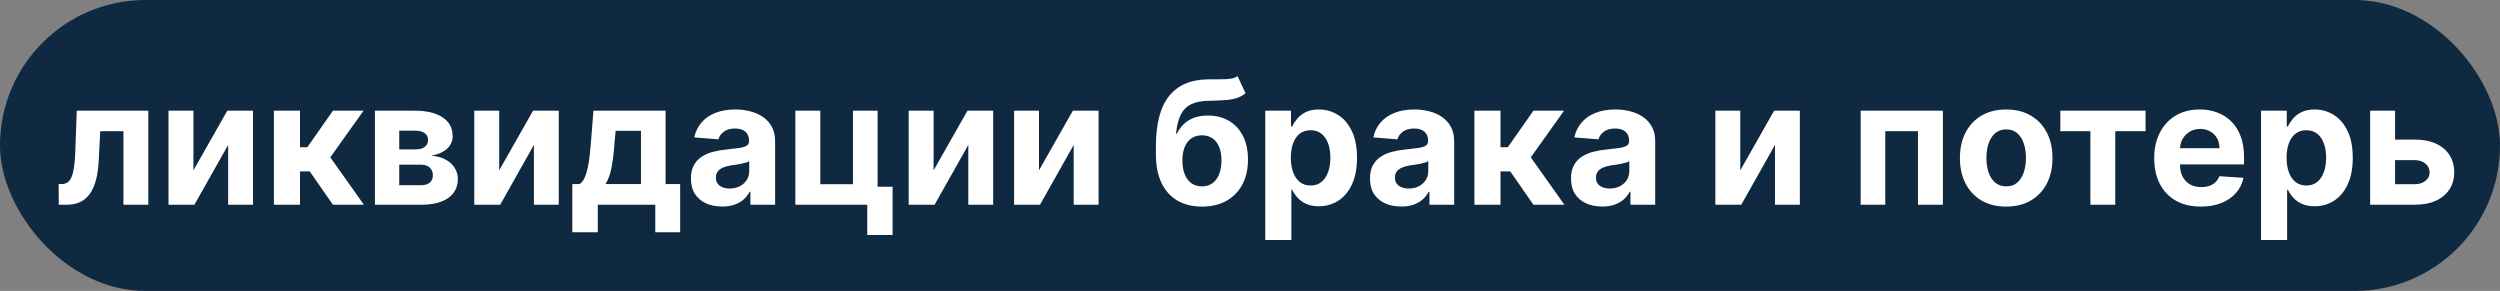 <?xml version="1.0" encoding="UTF-8"?> <svg xmlns="http://www.w3.org/2000/svg" width="464" height="54" viewBox="0 0 464 54" fill="none"><rect x="0" y="0" width="464" height="54" fill="#808080" stroke="none"/><rect width="464" height="54" rx="27" fill="#0E2940"></rect><path d="M10.909 38L10.886 34.159H11.466C11.875 34.159 12.227 34.061 12.523 33.864C12.826 33.659 13.076 33.33 13.273 32.875C13.47 32.42 13.625 31.818 13.739 31.068C13.852 30.311 13.928 29.379 13.966 28.273L14.25 20.546H27.523V38H22.909V24.352H18.602L18.329 29.682C18.261 31.144 18.083 32.401 17.796 33.455C17.515 34.508 17.125 35.371 16.625 36.045C16.125 36.712 15.523 37.205 14.818 37.523C14.114 37.841 13.296 38 12.364 38H10.909ZM35.901 31.614L42.185 20.546H46.957V38H42.344V26.898L36.082 38H31.276V20.546H35.901V31.614ZM50.838 38V20.546H55.679V27.318H57.043L61.793 20.546H67.474L61.304 29.204L67.543 38H61.793L57.486 31.807H55.679V38H50.838ZM69.588 38V20.546H77.031C79.183 20.546 80.883 20.954 82.133 21.773C83.383 22.591 84.008 23.754 84.008 25.261C84.008 26.208 83.656 26.996 82.952 27.625C82.247 28.254 81.27 28.678 80.02 28.898C81.065 28.974 81.956 29.212 82.69 29.614C83.433 30.008 83.997 30.519 84.383 31.148C84.778 31.776 84.974 32.474 84.974 33.239C84.974 34.231 84.709 35.083 84.179 35.795C83.656 36.508 82.887 37.053 81.872 37.432C80.865 37.811 79.633 38 78.179 38H69.588ZM74.099 34.375H78.179C78.853 34.375 79.38 34.216 79.758 33.898C80.145 33.572 80.338 33.129 80.338 32.568C80.338 31.947 80.145 31.458 79.758 31.102C79.38 30.746 78.853 30.568 78.179 30.568H74.099V34.375ZM74.099 27.727H77.133C77.618 27.727 78.031 27.659 78.372 27.523C78.721 27.379 78.986 27.174 79.168 26.909C79.357 26.644 79.452 26.329 79.452 25.966C79.452 25.428 79.236 25.008 78.804 24.704C78.372 24.401 77.781 24.25 77.031 24.25H74.099V27.727ZM92.651 31.614L98.935 20.546H103.707V38H99.094V26.898L92.832 38H88.026V20.546H92.651V31.614ZM106.224 43.114V34.159H107.565C107.952 33.917 108.262 33.53 108.497 33C108.74 32.47 108.937 31.845 109.088 31.125C109.247 30.405 109.368 29.629 109.452 28.796C109.543 27.954 109.622 27.106 109.69 26.25L110.145 20.546H123.531V34.159H126.236V43.114H121.622V38H110.952V43.114H106.224ZM112.384 34.159H118.963V24.273H114.259L114.077 26.25C113.948 28.114 113.762 29.697 113.52 31C113.277 32.295 112.899 33.349 112.384 34.159ZM134.034 38.33C132.92 38.33 131.928 38.136 131.057 37.75C130.186 37.356 129.496 36.776 128.989 36.011C128.489 35.239 128.239 34.276 128.239 33.125C128.239 32.155 128.417 31.341 128.773 30.682C129.129 30.023 129.614 29.492 130.227 29.091C130.841 28.689 131.538 28.386 132.318 28.182C133.106 27.977 133.932 27.833 134.795 27.75C135.811 27.644 136.629 27.546 137.25 27.454C137.871 27.356 138.322 27.212 138.602 27.023C138.883 26.833 139.023 26.553 139.023 26.182V26.114C139.023 25.394 138.795 24.837 138.341 24.443C137.894 24.049 137.258 23.852 136.432 23.852C135.561 23.852 134.867 24.046 134.352 24.432C133.837 24.811 133.496 25.288 133.33 25.864L128.852 25.5C129.08 24.439 129.527 23.523 130.193 22.75C130.86 21.97 131.72 21.371 132.773 20.954C133.833 20.53 135.061 20.318 136.455 20.318C137.424 20.318 138.352 20.432 139.239 20.659C140.133 20.886 140.924 21.239 141.614 21.716C142.311 22.193 142.86 22.807 143.261 23.557C143.663 24.299 143.864 25.189 143.864 26.227V38H139.273V35.58H139.136C138.856 36.125 138.481 36.606 138.011 37.023C137.542 37.432 136.977 37.754 136.318 37.989C135.659 38.216 134.898 38.33 134.034 38.33ZM135.42 34.989C136.133 34.989 136.761 34.849 137.307 34.568C137.852 34.28 138.28 33.894 138.591 33.409C138.902 32.924 139.057 32.375 139.057 31.761V29.909C138.905 30.008 138.697 30.099 138.432 30.182C138.174 30.258 137.883 30.329 137.557 30.398C137.231 30.458 136.905 30.515 136.58 30.568C136.254 30.614 135.958 30.655 135.693 30.693C135.125 30.776 134.629 30.909 134.205 31.091C133.78 31.273 133.451 31.519 133.216 31.829C132.981 32.133 132.864 32.511 132.864 32.966C132.864 33.625 133.102 34.129 133.58 34.477C134.064 34.818 134.678 34.989 135.42 34.989ZM162.881 20.546V34.659H165.665V43.614H160.96V38H147.619V20.546H152.244V34.193H158.312V20.546H162.881ZM173.276 31.614L179.56 20.546H184.332V38H179.719V26.898L173.457 38H168.651V20.546H173.276V31.614ZM192.838 31.614L199.122 20.546H203.895V38H199.281V26.898L193.02 38H188.213V20.546H192.838V31.614ZM229.693 14.136L231.17 17.296C230.678 17.704 230.133 18.008 229.534 18.204C228.936 18.394 228.22 18.519 227.386 18.579C226.561 18.64 225.553 18.682 224.364 18.704C223.015 18.72 221.917 18.936 221.068 19.352C220.22 19.769 219.576 20.424 219.136 21.318C218.697 22.204 218.409 23.364 218.273 24.796H218.443C218.966 23.727 219.701 22.901 220.648 22.318C221.602 21.735 222.78 21.443 224.182 21.443C225.667 21.443 226.966 21.769 228.08 22.421C229.201 23.072 230.072 24.008 230.693 25.227C231.314 26.447 231.625 27.909 231.625 29.614C231.625 31.386 231.277 32.928 230.58 34.239C229.89 35.542 228.909 36.553 227.636 37.273C226.364 37.985 224.848 38.341 223.091 38.341C221.326 38.341 219.803 37.97 218.523 37.227C217.25 36.485 216.265 35.39 215.568 33.943C214.879 32.496 214.534 30.716 214.534 28.602V27.171C214.534 22.966 215.352 19.849 216.989 17.818C218.625 15.788 221.03 14.758 224.205 14.727C225.068 14.712 225.848 14.708 226.545 14.716C227.242 14.723 227.852 14.689 228.375 14.614C228.905 14.538 229.345 14.379 229.693 14.136ZM223.114 34.591C223.856 34.591 224.492 34.398 225.023 34.011C225.561 33.625 225.973 33.072 226.261 32.352C226.557 31.633 226.705 30.773 226.705 29.773C226.705 28.78 226.557 27.939 226.261 27.25C225.973 26.553 225.561 26.023 225.023 25.659C224.485 25.296 223.841 25.114 223.091 25.114C222.53 25.114 222.027 25.216 221.58 25.421C221.133 25.625 220.75 25.928 220.432 26.329C220.121 26.724 219.879 27.212 219.705 27.796C219.538 28.371 219.455 29.03 219.455 29.773C219.455 31.265 219.777 32.443 220.42 33.307C221.072 34.163 221.97 34.591 223.114 34.591ZM234.838 44.545V20.546H239.611V23.477H239.827C240.039 23.008 240.346 22.53 240.747 22.046C241.156 21.553 241.687 21.144 242.338 20.818C242.997 20.485 243.815 20.318 244.793 20.318C246.065 20.318 247.24 20.651 248.315 21.318C249.391 21.977 250.251 22.974 250.895 24.307C251.539 25.633 251.861 27.296 251.861 29.296C251.861 31.242 251.546 32.886 250.918 34.227C250.296 35.561 249.448 36.572 248.372 37.261C247.304 37.943 246.107 38.284 244.781 38.284C243.842 38.284 243.043 38.129 242.384 37.818C241.732 37.508 241.198 37.117 240.781 36.648C240.365 36.17 240.046 35.689 239.827 35.205H239.679V44.545H234.838ZM239.577 29.273C239.577 30.311 239.721 31.216 240.009 31.989C240.296 32.761 240.713 33.364 241.259 33.795C241.804 34.22 242.467 34.432 243.247 34.432C244.035 34.432 244.702 34.216 245.247 33.784C245.793 33.345 246.205 32.739 246.486 31.966C246.774 31.186 246.918 30.288 246.918 29.273C246.918 28.265 246.777 27.379 246.497 26.614C246.217 25.849 245.804 25.25 245.259 24.818C244.713 24.386 244.043 24.171 243.247 24.171C242.459 24.171 241.793 24.379 241.247 24.796C240.709 25.212 240.296 25.803 240.009 26.568C239.721 27.333 239.577 28.235 239.577 29.273ZM260.065 38.33C258.952 38.33 257.959 38.136 257.088 37.75C256.217 37.356 255.527 36.776 255.02 36.011C254.52 35.239 254.27 34.276 254.27 33.125C254.27 32.155 254.448 31.341 254.804 30.682C255.16 30.023 255.645 29.492 256.259 29.091C256.872 28.689 257.569 28.386 258.349 28.182C259.137 27.977 259.963 27.833 260.827 27.75C261.842 27.644 262.66 27.546 263.281 27.454C263.902 27.356 264.353 27.212 264.634 27.023C264.914 26.833 265.054 26.553 265.054 26.182V26.114C265.054 25.394 264.827 24.837 264.372 24.443C263.925 24.049 263.289 23.852 262.463 23.852C261.592 23.852 260.899 24.046 260.384 24.432C259.868 24.811 259.527 25.288 259.361 25.864L254.884 25.5C255.111 24.439 255.558 23.523 256.224 22.75C256.891 21.97 257.751 21.371 258.804 20.954C259.865 20.53 261.092 20.318 262.486 20.318C263.455 20.318 264.384 20.432 265.27 20.659C266.164 20.886 266.955 21.239 267.645 21.716C268.342 22.193 268.891 22.807 269.293 23.557C269.694 24.299 269.895 25.189 269.895 26.227V38H265.304V35.58H265.168C264.887 36.125 264.512 36.606 264.043 37.023C263.573 37.432 263.009 37.754 262.349 37.989C261.69 38.216 260.929 38.33 260.065 38.33ZM261.452 34.989C262.164 34.989 262.793 34.849 263.338 34.568C263.884 34.28 264.312 33.894 264.622 33.409C264.933 32.924 265.088 32.375 265.088 31.761V29.909C264.937 30.008 264.728 30.099 264.463 30.182C264.205 30.258 263.914 30.329 263.588 30.398C263.262 30.458 262.937 30.515 262.611 30.568C262.285 30.614 261.99 30.655 261.724 30.693C261.156 30.776 260.66 30.909 260.236 31.091C259.812 31.273 259.482 31.519 259.247 31.829C259.012 32.133 258.895 32.511 258.895 32.966C258.895 33.625 259.134 34.129 259.611 34.477C260.096 34.818 260.709 34.989 261.452 34.989ZM273.651 38V20.546H278.491V27.318H279.855L284.605 20.546H290.287L284.116 29.204L290.355 38H284.605L280.298 31.807H278.491V38H273.651ZM297.378 38.33C296.264 38.33 295.272 38.136 294.401 37.75C293.529 37.356 292.84 36.776 292.332 36.011C291.832 35.239 291.582 34.276 291.582 33.125C291.582 32.155 291.76 31.341 292.116 30.682C292.473 30.023 292.957 29.492 293.571 29.091C294.185 28.689 294.882 28.386 295.662 28.182C296.45 27.977 297.276 27.833 298.139 27.75C299.154 27.644 299.973 27.546 300.594 27.454C301.215 27.356 301.666 27.212 301.946 27.023C302.226 26.833 302.366 26.553 302.366 26.182V26.114C302.366 25.394 302.139 24.837 301.685 24.443C301.238 24.049 300.601 23.852 299.776 23.852C298.904 23.852 298.211 24.046 297.696 24.432C297.181 24.811 296.84 25.288 296.673 25.864L292.196 25.5C292.423 24.439 292.87 23.523 293.537 22.75C294.204 21.97 295.063 21.371 296.116 20.954C297.177 20.53 298.404 20.318 299.798 20.318C300.768 20.318 301.696 20.432 302.582 20.659C303.476 20.886 304.268 21.239 304.957 21.716C305.654 22.193 306.204 22.807 306.605 23.557C307.007 24.299 307.207 25.189 307.207 26.227V38H302.616V35.58H302.48C302.2 36.125 301.825 36.606 301.355 37.023C300.885 37.432 300.321 37.754 299.662 37.989C299.003 38.216 298.241 38.33 297.378 38.33ZM298.764 34.989C299.476 34.989 300.105 34.849 300.651 34.568C301.196 34.28 301.624 33.894 301.935 33.409C302.245 32.924 302.401 32.375 302.401 31.761V29.909C302.249 30.008 302.041 30.099 301.776 30.182C301.518 30.258 301.226 30.329 300.901 30.398C300.575 30.458 300.249 30.515 299.923 30.568C299.598 30.614 299.302 30.655 299.037 30.693C298.469 30.776 297.973 30.909 297.548 31.091C297.124 31.273 296.795 31.519 296.56 31.829C296.325 32.133 296.207 32.511 296.207 32.966C296.207 33.625 296.446 34.129 296.923 34.477C297.408 34.818 298.022 34.989 298.764 34.989ZM322.994 31.614L329.278 20.546H334.051V38H329.438V26.898L323.176 38H318.369V20.546H322.994V31.614ZM345.338 38V20.546H360.599V38H355.974V24.352H349.906V38H345.338ZM372.349 38.341C370.584 38.341 369.058 37.966 367.77 37.216C366.49 36.458 365.501 35.405 364.804 34.057C364.107 32.701 363.759 31.129 363.759 29.341C363.759 27.538 364.107 25.962 364.804 24.614C365.501 23.258 366.49 22.204 367.77 21.454C369.058 20.697 370.584 20.318 372.349 20.318C374.115 20.318 375.637 20.697 376.918 21.454C378.205 22.204 379.198 23.258 379.895 24.614C380.592 25.962 380.94 27.538 380.94 29.341C380.94 31.129 380.592 32.701 379.895 34.057C379.198 35.405 378.205 36.458 376.918 37.216C375.637 37.966 374.115 38.341 372.349 38.341ZM372.372 34.591C373.175 34.591 373.846 34.364 374.384 33.909C374.921 33.447 375.327 32.818 375.599 32.023C375.88 31.227 376.02 30.322 376.02 29.307C376.02 28.292 375.88 27.386 375.599 26.591C375.327 25.796 374.921 25.167 374.384 24.704C373.846 24.242 373.175 24.011 372.372 24.011C371.562 24.011 370.88 24.242 370.327 24.704C369.781 25.167 369.368 25.796 369.088 26.591C368.815 27.386 368.679 28.292 368.679 29.307C368.679 30.322 368.815 31.227 369.088 32.023C369.368 32.818 369.781 33.447 370.327 33.909C370.88 34.364 371.562 34.591 372.372 34.591ZM382.398 24.352V20.546H398.216V24.352H392.591V38H387.977V24.352H382.398ZM408.48 38.341C406.685 38.341 405.139 37.977 403.844 37.25C402.556 36.515 401.563 35.477 400.866 34.136C400.17 32.788 399.821 31.193 399.821 29.352C399.821 27.557 400.17 25.981 400.866 24.625C401.563 23.269 402.545 22.212 403.81 21.454C405.082 20.697 406.575 20.318 408.287 20.318C409.438 20.318 410.51 20.504 411.503 20.875C412.503 21.239 413.374 21.788 414.116 22.523C414.866 23.258 415.45 24.182 415.866 25.296C416.283 26.401 416.491 27.697 416.491 29.182V30.511H401.753V27.511H411.935C411.935 26.814 411.783 26.197 411.48 25.659C411.177 25.121 410.757 24.701 410.219 24.398C409.688 24.087 409.071 23.932 408.366 23.932C407.632 23.932 406.98 24.102 406.412 24.443C405.851 24.776 405.412 25.227 405.094 25.796C404.776 26.356 404.613 26.981 404.605 27.671V30.523C404.605 31.386 404.764 32.133 405.082 32.761C405.408 33.39 405.866 33.875 406.457 34.216C407.048 34.557 407.749 34.727 408.56 34.727C409.098 34.727 409.59 34.651 410.037 34.5C410.484 34.349 410.866 34.121 411.185 33.818C411.503 33.515 411.745 33.144 411.912 32.705L416.389 33C416.162 34.076 415.696 35.015 414.991 35.818C414.295 36.614 413.393 37.235 412.287 37.682C411.188 38.121 409.92 38.341 408.48 38.341ZM419.651 44.545V20.546H424.423V23.477H424.639C424.851 23.008 425.158 22.53 425.56 22.046C425.969 21.553 426.499 21.144 427.151 20.818C427.81 20.485 428.628 20.318 429.605 20.318C430.878 20.318 432.052 20.651 433.128 21.318C434.204 21.977 435.063 22.974 435.707 24.307C436.351 25.633 436.673 27.296 436.673 29.296C436.673 31.242 436.359 32.886 435.73 34.227C435.109 35.561 434.26 36.572 433.185 37.261C432.116 37.943 430.92 38.284 429.594 38.284C428.654 38.284 427.855 38.129 427.196 37.818C426.545 37.508 426.01 37.117 425.594 36.648C425.177 36.17 424.859 35.689 424.639 35.205H424.491V44.545H419.651ZM424.389 29.273C424.389 30.311 424.533 31.216 424.821 31.989C425.109 32.761 425.526 33.364 426.071 33.795C426.616 34.22 427.279 34.432 428.06 34.432C428.848 34.432 429.514 34.216 430.06 33.784C430.605 33.345 431.018 32.739 431.298 31.966C431.586 31.186 431.73 30.288 431.73 29.273C431.73 28.265 431.59 27.379 431.31 26.614C431.029 25.849 430.616 25.25 430.071 24.818C429.526 24.386 428.855 24.171 428.06 24.171C427.272 24.171 426.605 24.379 426.06 24.796C425.522 25.212 425.109 25.803 424.821 26.568C424.533 27.333 424.389 28.235 424.389 29.273ZM442.935 25.909H448.151C450.461 25.909 452.264 26.462 453.56 27.568C454.855 28.667 455.503 30.136 455.503 31.977C455.503 33.174 455.211 34.227 454.628 35.136C454.045 36.038 453.204 36.742 452.105 37.25C451.007 37.75 449.688 38 448.151 38H439.901V20.546H444.526V34.193H448.151C448.961 34.193 449.628 33.989 450.151 33.58C450.673 33.17 450.938 32.648 450.946 32.011C450.938 31.337 450.673 30.788 450.151 30.364C449.628 29.932 448.961 29.716 448.151 29.716H442.935V25.909Z" fill="white"></path></svg> 